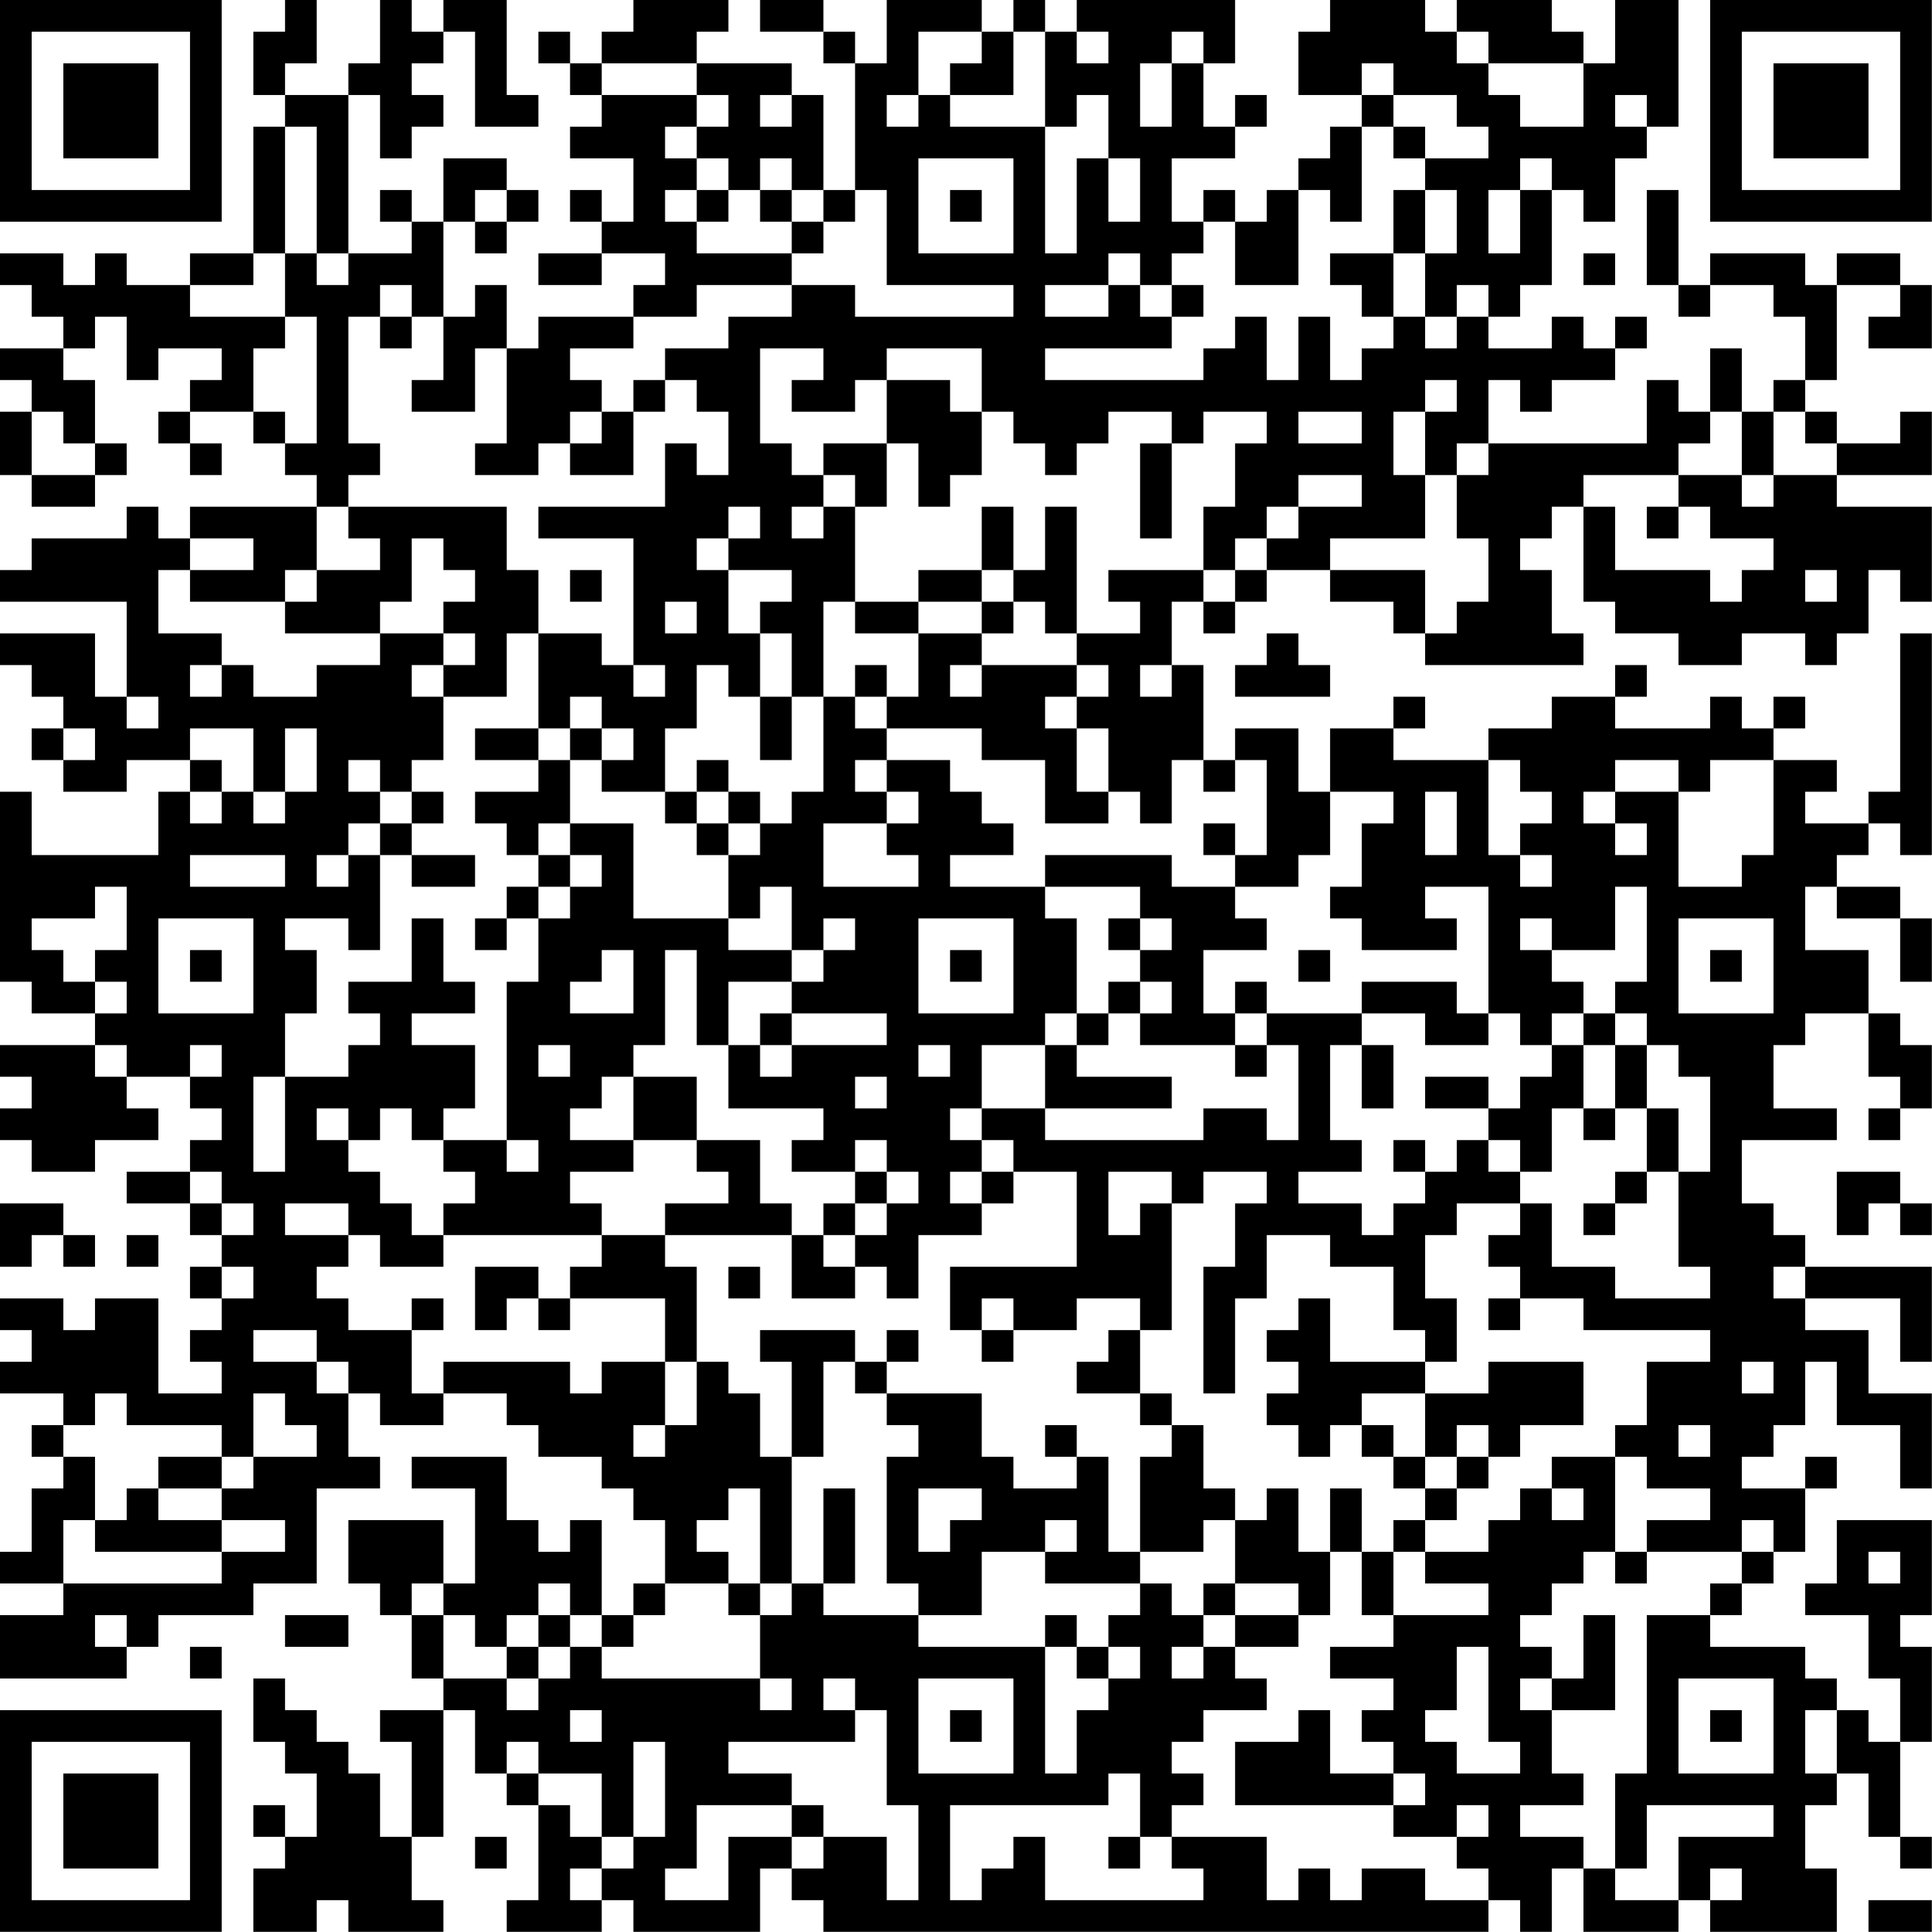 <?xml version="1.0" encoding="UTF-8"?>
<svg xmlns="http://www.w3.org/2000/svg" version="1.1" width="250" height="250" viewBox="0 0 250 250"><rect x="0" y="0" width="250" height="250" fill="#ffffff"/><g transform="scale(4.098)"><g transform="translate(0,0)"><path fill-rule="evenodd" d="M9 0L9 1L8 1L8 3L9 3L9 4L8 4L8 8L6 8L6 9L4 9L4 8L3 8L3 9L2 9L2 8L0 8L0 9L1 9L1 10L2 10L2 11L0 11L0 12L1 12L1 13L0 13L0 15L1 15L1 16L3 16L3 15L4 15L4 14L3 14L3 12L2 12L2 11L3 11L3 10L4 10L4 12L5 12L5 11L7 11L7 12L6 12L6 13L5 13L5 14L6 14L6 15L7 15L7 14L6 14L6 13L8 13L8 14L9 14L9 15L10 15L10 16L6 16L6 17L5 17L5 16L4 16L4 17L1 17L1 18L0 18L0 19L4 19L4 22L3 22L3 20L0 20L0 21L1 21L1 22L2 22L2 23L1 23L1 24L2 24L2 25L4 25L4 24L6 24L6 25L5 25L5 27L1 27L1 25L0 25L0 31L1 31L1 32L3 32L3 33L0 33L0 34L1 34L1 35L0 35L0 36L1 36L1 37L3 37L3 36L5 36L5 35L4 35L4 34L6 34L6 35L7 35L7 36L6 36L6 37L4 37L4 38L6 38L6 39L7 39L7 40L6 40L6 41L7 41L7 42L6 42L6 43L7 43L7 44L5 44L5 41L3 41L3 42L2 42L2 41L0 41L0 42L1 42L1 43L0 43L0 44L2 44L2 45L1 45L1 46L2 46L2 47L1 47L1 49L0 49L0 50L2 50L2 51L0 51L0 53L4 53L4 52L5 52L5 51L8 51L8 50L10 50L10 47L12 47L12 46L11 46L11 44L12 44L12 45L14 45L14 44L16 44L16 45L17 45L17 46L19 46L19 47L20 47L20 48L21 48L21 50L20 50L20 51L19 51L19 48L18 48L18 49L17 49L17 48L16 48L16 46L13 46L13 47L15 47L15 50L14 50L14 48L11 48L11 50L12 50L12 51L13 51L13 53L14 53L14 54L12 54L12 55L13 55L13 58L12 58L12 56L11 56L11 55L10 55L10 54L9 54L9 53L8 53L8 55L9 55L9 56L10 56L10 58L9 58L9 57L8 57L8 58L9 58L9 59L8 59L8 61L10 61L10 60L11 60L11 61L14 61L14 60L13 60L13 58L14 58L14 54L15 54L15 56L16 56L16 57L17 57L17 60L16 60L16 61L19 61L19 60L20 60L20 61L24 61L24 59L25 59L25 60L26 60L26 61L47 61L47 60L48 60L48 61L49 61L49 59L50 59L50 61L53 61L53 60L54 60L54 61L58 61L58 59L57 59L57 57L58 57L58 56L59 56L59 58L60 58L60 59L61 59L61 58L60 58L60 55L61 55L61 52L60 52L60 51L61 51L61 48L58 48L58 50L57 50L57 51L59 51L59 53L60 53L60 55L59 55L59 54L58 54L58 53L57 53L57 52L54 52L54 51L55 51L55 50L56 50L56 49L57 49L57 47L58 47L58 46L57 46L57 47L55 47L55 46L56 46L56 45L57 45L57 43L58 43L58 45L60 45L60 47L61 47L61 44L59 44L59 42L57 42L57 41L60 41L60 43L61 43L61 40L57 40L57 39L56 39L56 38L55 38L55 36L58 36L58 35L56 35L56 33L57 33L57 32L59 32L59 34L60 34L60 35L59 35L59 36L60 36L60 35L61 35L61 33L60 33L60 32L59 32L59 30L57 30L57 28L58 28L58 29L60 29L60 31L61 31L61 29L60 29L60 28L58 28L58 27L59 27L59 26L60 26L60 27L61 27L61 20L60 20L60 25L59 25L59 26L57 26L57 25L58 25L58 24L56 24L56 23L57 23L57 22L56 22L56 23L55 23L55 22L54 22L54 23L51 23L51 22L52 22L52 21L51 21L51 22L49 22L49 23L47 23L47 24L44 24L44 23L45 23L45 22L44 22L44 23L42 23L42 25L41 25L41 23L39 23L39 24L38 24L38 21L37 21L37 19L38 19L38 20L39 20L39 19L40 19L40 18L42 18L42 19L44 19L44 20L45 20L45 21L50 21L50 20L49 20L49 18L48 18L48 17L49 17L49 16L50 16L50 19L51 19L51 20L53 20L53 21L55 21L55 20L57 20L57 21L58 21L58 20L59 20L59 18L60 18L60 19L61 19L61 16L58 16L58 15L61 15L61 13L60 13L60 14L58 14L58 13L57 13L57 12L58 12L58 9L60 9L60 10L59 10L59 11L61 11L61 9L60 9L60 8L58 8L58 9L57 9L57 8L54 8L54 9L53 9L53 6L52 6L52 9L53 9L53 10L54 10L54 9L56 9L56 10L57 10L57 12L56 12L56 13L55 13L55 11L54 11L54 13L53 13L53 12L52 12L52 14L47 14L47 12L48 12L48 13L49 13L49 12L51 12L51 11L52 11L52 10L51 10L51 11L50 11L50 10L49 10L49 11L47 11L47 10L48 10L48 9L49 9L49 6L50 6L50 7L51 7L51 5L52 5L52 4L53 4L53 0L51 0L51 2L50 2L50 1L49 1L49 0L46 0L46 1L45 1L45 0L42 0L42 1L41 1L41 3L43 3L43 4L42 4L42 5L41 5L41 6L40 6L40 7L39 7L39 6L38 6L38 7L37 7L37 5L39 5L39 4L40 4L40 3L39 3L39 4L38 4L38 2L39 2L39 0L34 0L34 1L33 1L33 0L32 0L32 1L31 1L31 0L28 0L28 2L27 2L27 1L26 1L26 0L24 0L24 1L26 1L26 2L27 2L27 6L26 6L26 3L25 3L25 2L22 2L22 1L23 1L23 0L20 0L20 1L19 1L19 2L18 2L18 1L17 1L17 2L18 2L18 3L19 3L19 4L18 4L18 5L20 5L20 7L19 7L19 6L18 6L18 7L19 7L19 8L17 8L17 9L19 9L19 8L21 8L21 9L20 9L20 10L17 10L17 11L16 11L16 9L15 9L15 10L14 10L14 7L15 7L15 8L16 8L16 7L17 7L17 6L16 6L16 5L14 5L14 7L13 7L13 6L12 6L12 7L13 7L13 8L11 8L11 3L12 3L12 5L13 5L13 4L14 4L14 3L13 3L13 2L14 2L14 1L15 1L15 4L17 4L17 3L16 3L16 0L14 0L14 1L13 1L13 0L12 0L12 2L11 2L11 3L9 3L9 2L10 2L10 0ZM29 1L29 3L28 3L28 4L29 4L29 3L30 3L30 4L33 4L33 8L34 8L34 5L35 5L35 7L36 7L36 5L35 5L35 3L34 3L34 4L33 4L33 1L32 1L32 3L30 3L30 2L31 2L31 1ZM34 1L34 2L35 2L35 1ZM37 1L37 2L36 2L36 4L37 4L37 2L38 2L38 1ZM46 1L46 2L47 2L47 3L48 3L48 4L50 4L50 2L47 2L47 1ZM19 2L19 3L22 3L22 4L21 4L21 5L22 5L22 6L21 6L21 7L22 7L22 8L25 8L25 9L22 9L22 10L20 10L20 11L18 11L18 12L19 12L19 13L18 13L18 14L17 14L17 15L15 15L15 14L16 14L16 11L15 11L15 13L13 13L13 12L14 12L14 10L13 10L13 9L12 9L12 10L11 10L11 14L12 14L12 15L11 15L11 16L10 16L10 18L9 18L9 19L6 19L6 18L8 18L8 17L6 17L6 18L5 18L5 20L7 20L7 21L6 21L6 22L7 22L7 21L8 21L8 22L10 22L10 21L12 21L12 20L14 20L14 21L13 21L13 22L14 22L14 24L13 24L13 25L12 25L12 24L11 24L11 25L12 25L12 26L11 26L11 27L10 27L10 28L11 28L11 27L12 27L12 30L11 30L11 29L9 29L9 30L10 30L10 32L9 32L9 34L8 34L8 37L9 37L9 34L11 34L11 33L12 33L12 32L11 32L11 31L13 31L13 29L14 29L14 31L15 31L15 32L13 32L13 33L15 33L15 35L14 35L14 36L13 36L13 35L12 35L12 36L11 36L11 35L10 35L10 36L11 36L11 37L12 37L12 38L13 38L13 39L14 39L14 40L12 40L12 39L11 39L11 38L9 38L9 39L11 39L11 40L10 40L10 41L11 41L11 42L13 42L13 44L14 44L14 43L18 43L18 44L19 44L19 43L21 43L21 45L20 45L20 46L21 46L21 45L22 45L22 43L23 43L23 44L24 44L24 46L25 46L25 50L24 50L24 47L23 47L23 48L22 48L22 49L23 49L23 50L21 50L21 51L20 51L20 52L19 52L19 51L18 51L18 50L17 50L17 51L16 51L16 52L15 52L15 51L14 51L14 50L13 50L13 51L14 51L14 53L16 53L16 54L17 54L17 53L18 53L18 52L19 52L19 53L24 53L24 54L25 54L25 53L24 53L24 51L25 51L25 50L26 50L26 51L29 51L29 52L33 52L33 56L34 56L34 54L35 54L35 53L36 53L36 52L35 52L35 51L36 51L36 50L37 50L37 51L38 51L38 52L37 52L37 53L38 53L38 52L39 52L39 53L40 53L40 54L38 54L38 55L37 55L37 56L38 56L38 57L37 57L37 58L36 58L36 56L35 56L35 57L30 57L30 60L31 60L31 59L32 59L32 58L33 58L33 60L38 60L38 59L37 59L37 58L40 58L40 60L41 60L41 59L42 59L42 60L43 60L43 59L45 59L45 60L47 60L47 59L46 59L46 58L47 58L47 57L46 57L46 58L44 58L44 57L45 57L45 56L44 56L44 55L43 55L43 54L44 54L44 53L42 53L42 52L44 52L44 51L47 51L47 50L45 50L45 49L47 49L47 48L48 48L48 47L49 47L49 48L50 48L50 47L49 47L49 46L51 46L51 49L50 49L50 50L49 50L49 51L48 51L48 52L49 52L49 53L48 53L48 54L49 54L49 56L50 56L50 57L48 57L48 58L50 58L50 59L51 59L51 60L53 60L53 58L56 58L56 57L52 57L52 59L51 59L51 56L52 56L52 51L54 51L54 50L55 50L55 49L56 49L56 48L55 48L55 49L52 49L52 48L54 48L54 47L52 47L52 46L51 46L51 45L52 45L52 43L54 43L54 42L50 42L50 41L48 41L48 40L47 40L47 39L48 39L48 38L49 38L49 40L51 40L51 41L54 41L54 40L53 40L53 37L54 37L54 34L53 34L53 33L52 33L52 32L51 32L51 31L52 31L52 28L51 28L51 30L49 30L49 29L48 29L48 30L49 30L49 31L50 31L50 32L49 32L49 33L48 33L48 32L47 32L47 28L45 28L45 29L46 29L46 30L43 30L43 29L42 29L42 28L43 28L43 26L44 26L44 25L42 25L42 27L41 27L41 28L39 28L39 27L40 27L40 24L39 24L39 25L38 25L38 24L37 24L37 26L36 26L36 25L35 25L35 23L34 23L34 22L35 22L35 21L34 21L34 20L36 20L36 19L35 19L35 18L38 18L38 19L39 19L39 18L40 18L40 17L41 17L41 16L43 16L43 15L41 15L41 16L40 16L40 17L39 17L39 18L38 18L38 16L39 16L39 14L40 14L40 13L38 13L38 14L37 14L37 13L35 13L35 14L34 14L34 15L33 15L33 14L32 14L32 13L31 13L31 11L28 11L28 12L27 12L27 13L25 13L25 12L26 12L26 11L24 11L24 14L25 14L25 15L26 15L26 16L25 16L25 17L26 17L26 16L27 16L27 19L26 19L26 22L25 22L25 20L24 20L24 19L25 19L25 18L23 18L23 17L24 17L24 16L23 16L23 17L22 17L22 18L23 18L23 20L24 20L24 22L23 22L23 21L22 21L22 23L21 23L21 25L19 25L19 24L20 24L20 23L19 23L19 22L18 22L18 23L17 23L17 20L19 20L19 21L20 21L20 22L21 22L21 21L20 21L20 17L17 17L17 16L21 16L21 14L22 14L22 15L23 15L23 13L22 13L22 12L21 12L21 11L23 11L23 10L25 10L25 9L27 9L27 10L32 10L32 9L28 9L28 6L27 6L27 7L26 7L26 6L25 6L25 5L24 5L24 6L23 6L23 5L22 5L22 4L23 4L23 3L22 3L22 2ZM43 2L43 3L44 3L44 4L43 4L43 7L42 7L42 6L41 6L41 9L39 9L39 7L38 7L38 8L37 8L37 9L36 9L36 8L35 8L35 9L33 9L33 10L35 10L35 9L36 9L36 10L37 10L37 11L33 11L33 12L38 12L38 11L39 11L39 10L40 10L40 12L41 12L41 10L42 10L42 12L43 12L43 11L44 11L44 10L45 10L45 11L46 11L46 10L47 10L47 9L46 9L46 10L45 10L45 8L46 8L46 6L45 6L45 5L47 5L47 4L46 4L46 3L44 3L44 2ZM24 3L24 4L25 4L25 3ZM51 3L51 4L52 4L52 3ZM9 4L9 8L8 8L8 9L6 9L6 10L9 10L9 11L8 11L8 13L9 13L9 14L10 14L10 10L9 10L9 8L10 8L10 9L11 9L11 8L10 8L10 4ZM44 4L44 5L45 5L45 4ZM29 5L29 8L32 8L32 5ZM48 5L48 6L47 6L47 8L48 8L48 6L49 6L49 5ZM15 6L15 7L16 7L16 6ZM22 6L22 7L23 7L23 6ZM24 6L24 7L25 7L25 8L26 8L26 7L25 7L25 6ZM30 6L30 7L31 7L31 6ZM44 6L44 8L42 8L42 9L43 9L43 10L44 10L44 8L45 8L45 6ZM50 8L50 9L51 9L51 8ZM37 9L37 10L38 10L38 9ZM12 10L12 11L13 11L13 10ZM20 12L20 13L19 13L19 14L18 14L18 15L20 15L20 13L21 13L21 12ZM28 12L28 14L26 14L26 15L27 15L27 16L28 16L28 14L29 14L29 16L30 16L30 15L31 15L31 13L30 13L30 12ZM45 12L45 13L44 13L44 15L45 15L45 17L42 17L42 18L45 18L45 20L46 20L46 19L47 19L47 17L46 17L46 15L47 15L47 14L46 14L46 15L45 15L45 13L46 13L46 12ZM1 13L1 15L3 15L3 14L2 14L2 13ZM41 13L41 14L43 14L43 13ZM54 13L54 14L53 14L53 15L50 15L50 16L51 16L51 18L54 18L54 19L55 19L55 18L56 18L56 17L54 17L54 16L53 16L53 15L55 15L55 16L56 16L56 15L58 15L58 14L57 14L57 13L56 13L56 15L55 15L55 13ZM36 14L36 17L37 17L37 14ZM11 16L11 17L12 17L12 18L10 18L10 19L9 19L9 20L12 20L12 19L13 19L13 17L14 17L14 18L15 18L15 19L14 19L14 20L15 20L15 21L14 21L14 22L16 22L16 20L17 20L17 18L16 18L16 16ZM31 16L31 18L29 18L29 19L27 19L27 20L29 20L29 22L28 22L28 21L27 21L27 22L26 22L26 25L25 25L25 26L24 26L24 25L23 25L23 24L22 24L22 25L21 25L21 26L22 26L22 27L23 27L23 29L20 29L20 26L18 26L18 24L19 24L19 23L18 23L18 24L17 24L17 23L15 23L15 24L17 24L17 25L15 25L15 26L16 26L16 27L17 27L17 28L16 28L16 29L15 29L15 30L16 30L16 29L17 29L17 31L16 31L16 36L14 36L14 37L15 37L15 38L14 38L14 39L19 39L19 40L18 40L18 41L17 41L17 40L15 40L15 42L16 42L16 41L17 41L17 42L18 42L18 41L21 41L21 43L22 43L22 40L21 40L21 39L25 39L25 41L27 41L27 40L28 40L28 41L29 41L29 39L31 39L31 38L32 38L32 37L34 37L34 40L30 40L30 42L31 42L31 43L32 43L32 42L34 42L34 41L36 41L36 42L35 42L35 43L34 43L34 44L36 44L36 45L37 45L37 46L36 46L36 49L35 49L35 46L34 46L34 45L33 45L33 46L34 46L34 47L32 47L32 46L31 46L31 44L28 44L28 43L29 43L29 42L28 42L28 43L27 43L27 42L24 42L24 43L25 43L25 46L26 46L26 43L27 43L27 44L28 44L28 45L29 45L29 46L28 46L28 50L29 50L29 51L31 51L31 49L33 49L33 50L36 50L36 49L38 49L38 48L39 48L39 50L38 50L38 51L39 51L39 52L41 52L41 51L42 51L42 49L43 49L43 51L44 51L44 49L45 49L45 48L46 48L46 47L47 47L47 46L48 46L48 45L50 45L50 43L47 43L47 44L45 44L45 43L46 43L46 41L45 41L45 39L46 39L46 38L48 38L48 37L49 37L49 35L50 35L50 36L51 36L51 35L52 35L52 37L51 37L51 38L50 38L50 39L51 39L51 38L52 38L52 37L53 37L53 35L52 35L52 33L51 33L51 32L50 32L50 33L49 33L49 34L48 34L48 35L47 35L47 34L45 34L45 35L47 35L47 36L46 36L46 37L45 37L45 36L44 36L44 37L45 37L45 38L44 38L44 39L43 39L43 38L41 38L41 37L43 37L43 36L42 36L42 33L43 33L43 35L44 35L44 33L43 33L43 32L45 32L45 33L47 33L47 32L46 32L46 31L43 31L43 32L40 32L40 31L39 31L39 32L38 32L38 30L40 30L40 29L39 29L39 28L37 28L37 27L33 27L33 28L30 28L30 27L32 27L32 26L31 26L31 25L30 25L30 24L28 24L28 23L31 23L31 24L33 24L33 26L35 26L35 25L34 25L34 23L33 23L33 22L34 22L34 21L31 21L31 20L32 20L32 19L33 19L33 20L34 20L34 16L33 16L33 18L32 18L32 16ZM52 16L52 17L53 17L53 16ZM18 18L18 19L19 19L19 18ZM31 18L31 19L29 19L29 20L31 20L31 19L32 19L32 18ZM57 18L57 19L58 19L58 18ZM21 19L21 20L22 20L22 19ZM40 20L40 21L39 21L39 22L42 22L42 21L41 21L41 20ZM30 21L30 22L31 22L31 21ZM36 21L36 22L37 22L37 21ZM4 22L4 23L5 23L5 22ZM24 22L24 24L25 24L25 22ZM27 22L27 23L28 23L28 22ZM2 23L2 24L3 24L3 23ZM6 23L6 24L7 24L7 25L6 25L6 26L7 26L7 25L8 25L8 26L9 26L9 25L10 25L10 23L9 23L9 25L8 25L8 23ZM27 24L27 25L28 25L28 26L26 26L26 28L29 28L29 27L28 27L28 26L29 26L29 25L28 25L28 24ZM47 24L47 27L48 27L48 28L49 28L49 27L48 27L48 26L49 26L49 25L48 25L48 24ZM51 24L51 25L50 25L50 26L51 26L51 27L52 27L52 26L51 26L51 25L53 25L53 28L55 28L55 27L56 27L56 24L54 24L54 25L53 25L53 24ZM13 25L13 26L12 26L12 27L13 27L13 28L15 28L15 27L13 27L13 26L14 26L14 25ZM22 25L22 26L23 26L23 27L24 27L24 26L23 26L23 25ZM45 25L45 27L46 27L46 25ZM17 26L17 27L18 27L18 28L17 28L17 29L18 29L18 28L19 28L19 27L18 27L18 26ZM38 26L38 27L39 27L39 26ZM6 27L6 28L9 28L9 27ZM3 28L3 29L1 29L1 30L2 30L2 31L3 31L3 32L4 32L4 31L3 31L3 30L4 30L4 28ZM24 28L24 29L23 29L23 30L25 30L25 31L23 31L23 33L22 33L22 30L21 30L21 33L20 33L20 34L19 34L19 35L18 35L18 36L20 36L20 37L18 37L18 38L19 38L19 39L21 39L21 38L23 38L23 37L22 37L22 36L24 36L24 38L25 38L25 39L26 39L26 40L27 40L27 39L28 39L28 38L29 38L29 37L28 37L28 36L27 36L27 37L25 37L25 36L26 36L26 35L23 35L23 33L24 33L24 34L25 34L25 33L28 33L28 32L25 32L25 31L26 31L26 30L27 30L27 29L26 29L26 30L25 30L25 28ZM33 28L33 29L34 29L34 32L33 32L33 33L31 33L31 35L30 35L30 36L31 36L31 37L30 37L30 38L31 38L31 37L32 37L32 36L31 36L31 35L33 35L33 36L38 36L38 35L40 35L40 36L41 36L41 33L40 33L40 32L39 32L39 33L36 33L36 32L37 32L37 31L36 31L36 30L37 30L37 29L36 29L36 28ZM5 29L5 32L8 32L8 29ZM29 29L29 32L32 32L32 29ZM35 29L35 30L36 30L36 29ZM53 29L53 32L56 32L56 29ZM6 30L6 31L7 31L7 30ZM19 30L19 31L18 31L18 32L20 32L20 30ZM30 30L30 31L31 31L31 30ZM41 30L41 31L42 31L42 30ZM54 30L54 31L55 31L55 30ZM35 31L35 32L34 32L34 33L33 33L33 35L37 35L37 34L34 34L34 33L35 33L35 32L36 32L36 31ZM24 32L24 33L25 33L25 32ZM3 33L3 34L4 34L4 33ZM6 33L6 34L7 34L7 33ZM17 33L17 34L18 34L18 33ZM29 33L29 34L30 34L30 33ZM39 33L39 34L40 34L40 33ZM50 33L50 35L51 35L51 33ZM20 34L20 36L22 36L22 34ZM27 34L27 35L28 35L28 34ZM16 36L16 37L17 37L17 36ZM47 36L47 37L48 37L48 36ZM6 37L6 38L7 38L7 39L8 39L8 38L7 38L7 37ZM27 37L27 38L26 38L26 39L27 39L27 38L28 38L28 37ZM35 37L35 39L36 39L36 38L37 38L37 42L36 42L36 44L37 44L37 45L38 45L38 47L39 47L39 48L40 48L40 47L41 47L41 49L42 49L42 47L43 47L43 49L44 49L44 48L45 48L45 47L46 47L46 46L47 46L47 45L46 45L46 46L45 46L45 44L43 44L43 45L42 45L42 46L41 46L41 45L40 45L40 44L41 44L41 43L40 43L40 42L41 42L41 41L42 41L42 43L45 43L45 42L44 42L44 40L42 40L42 39L40 39L40 41L39 41L39 44L38 44L38 40L39 40L39 38L40 38L40 37L38 37L38 38L37 38L37 37ZM58 37L58 39L59 39L59 38L60 38L60 39L61 39L61 38L60 38L60 37ZM0 38L0 40L1 40L1 39L2 39L2 40L3 40L3 39L2 39L2 38ZM4 39L4 40L5 40L5 39ZM7 40L7 41L8 41L8 40ZM23 40L23 41L24 41L24 40ZM56 40L56 41L57 41L57 40ZM13 41L13 42L14 42L14 41ZM31 41L31 42L32 42L32 41ZM47 41L47 42L48 42L48 41ZM8 42L8 43L10 43L10 44L11 44L11 43L10 43L10 42ZM55 43L55 44L56 44L56 43ZM3 44L3 45L2 45L2 46L3 46L3 48L2 48L2 50L7 50L7 49L9 49L9 48L7 48L7 47L8 47L8 46L10 46L10 45L9 45L9 44L8 44L8 46L7 46L7 45L4 45L4 44ZM43 45L43 46L44 46L44 47L45 47L45 46L44 46L44 45ZM53 45L53 46L54 46L54 45ZM5 46L5 47L4 47L4 48L3 48L3 49L7 49L7 48L5 48L5 47L7 47L7 46ZM26 47L26 50L27 50L27 47ZM29 47L29 49L30 49L30 48L31 48L31 47ZM33 48L33 49L34 49L34 48ZM51 49L51 50L52 50L52 49ZM59 49L59 50L60 50L60 49ZM23 50L23 51L24 51L24 50ZM39 50L39 51L41 51L41 50ZM3 51L3 52L4 52L4 51ZM9 51L9 52L11 52L11 51ZM17 51L17 52L16 52L16 53L17 53L17 52L18 52L18 51ZM33 51L33 52L34 52L34 53L35 53L35 52L34 52L34 51ZM50 51L50 53L49 53L49 54L51 54L51 51ZM6 52L6 53L7 53L7 52ZM46 52L46 54L45 54L45 55L46 55L46 56L48 56L48 55L47 55L47 52ZM26 53L26 54L27 54L27 55L23 55L23 56L25 56L25 57L22 57L22 59L21 59L21 60L23 60L23 58L25 58L25 59L26 59L26 58L28 58L28 60L29 60L29 57L28 57L28 54L27 54L27 53ZM29 53L29 56L32 56L32 53ZM53 53L53 56L56 56L56 53ZM18 54L18 55L19 55L19 54ZM30 54L30 55L31 55L31 54ZM41 54L41 55L39 55L39 57L44 57L44 56L42 56L42 54ZM54 54L54 55L55 55L55 54ZM57 54L57 56L58 56L58 54ZM16 55L16 56L17 56L17 57L18 57L18 58L19 58L19 59L18 59L18 60L19 60L19 59L20 59L20 58L21 58L21 55L20 55L20 58L19 58L19 56L17 56L17 55ZM25 57L25 58L26 58L26 57ZM15 58L15 59L16 59L16 58ZM35 58L35 59L36 59L36 58ZM54 59L54 60L55 60L55 59ZM59 60L59 61L61 61L61 60ZM0 0L0 7L7 7L7 0ZM1 1L1 6L6 6L6 1ZM2 2L2 5L5 5L5 2ZM54 0L54 7L61 7L61 0ZM55 1L55 6L60 6L60 1ZM56 2L56 5L59 5L59 2ZM0 54L0 61L7 61L7 54ZM1 55L1 60L6 60L6 55ZM2 56L2 59L5 59L5 56Z" fill="#000000"/></g></g></svg>
